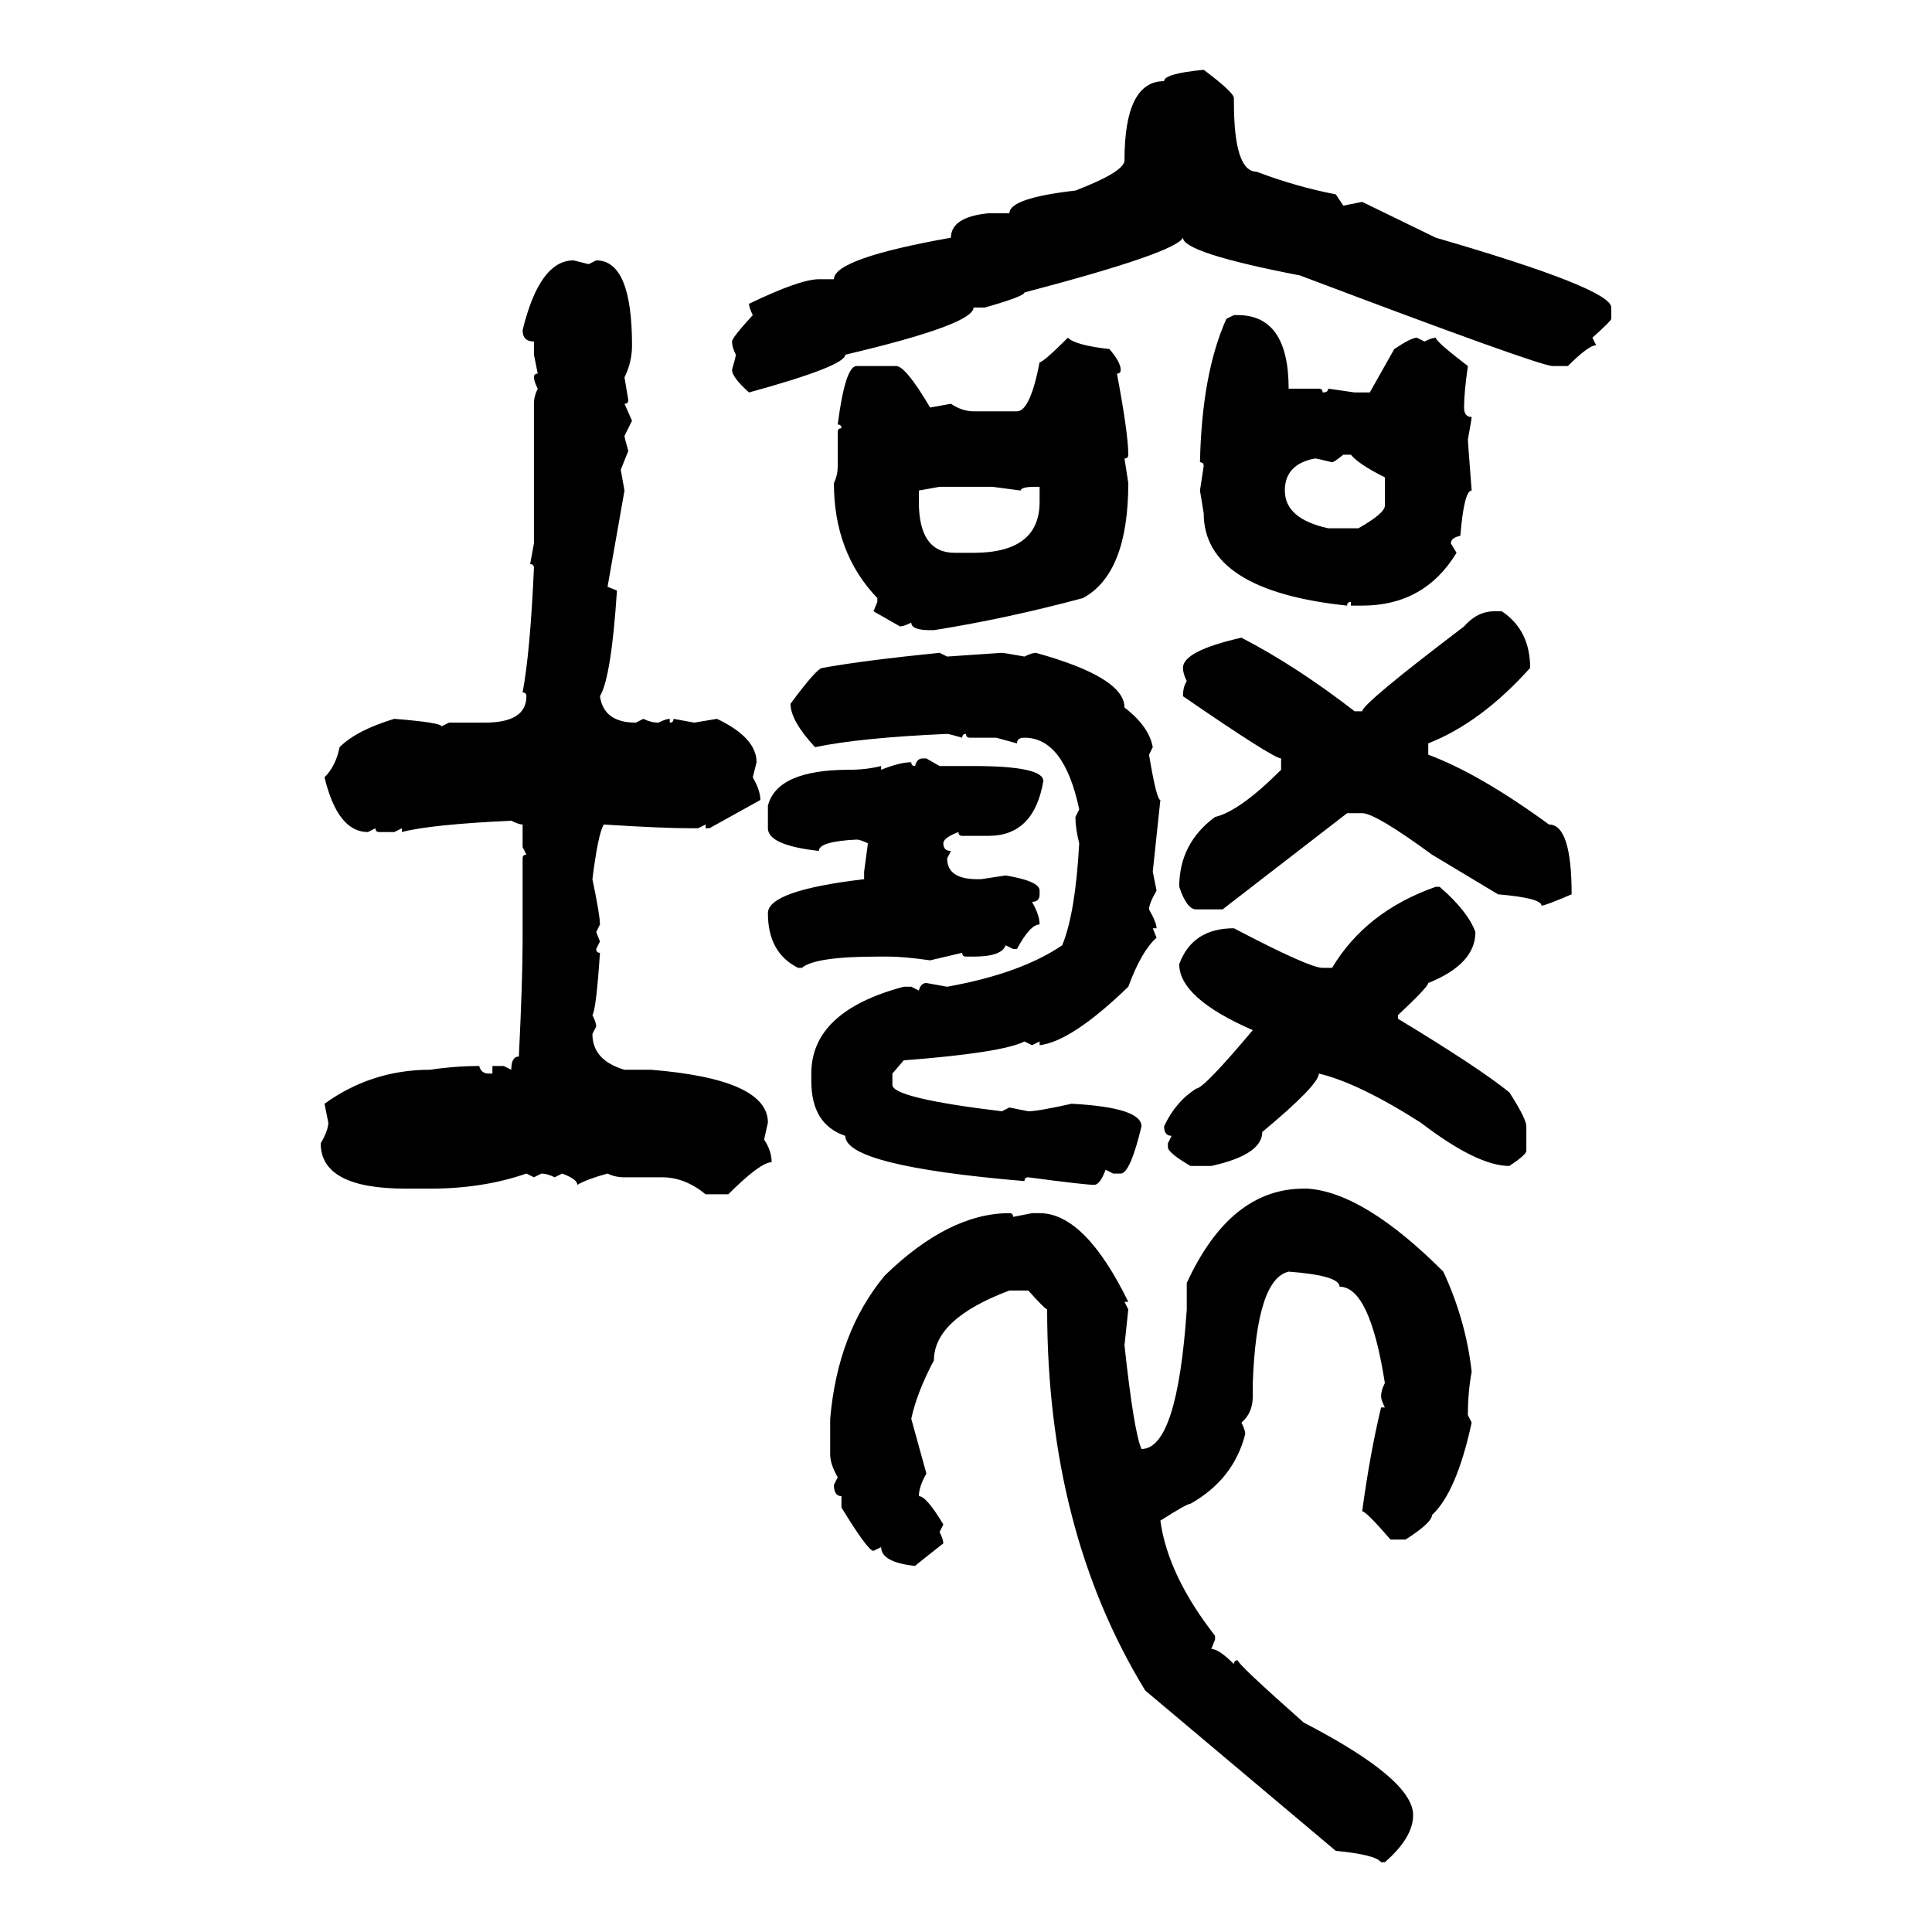 <svg xmlns="http://www.w3.org/2000/svg" xmlns:xlink="http://www.w3.org/1999/xlink" width="300" height="300"><path d="M186.91 10.84L186.91 10.84Q191.60 14.36 191.60 15.23L191.60 15.23L191.60 15.82Q191.60 26.66 195.12 26.66L195.12 26.66Q201.27 29.00 207.42 30.18L207.42 30.18L208.59 31.93L211.52 31.35L222.95 36.91Q250.20 44.82 250.20 47.75L250.20 47.75L250.20 49.51Q250.20 49.80 247.27 52.44L247.27 52.44L247.85 53.61Q246.68 53.61 243.46 56.84L243.46 56.84L241.11 56.84Q239.06 56.84 201.86 42.77L201.86 42.77Q183.69 39.26 183.69 36.91L183.69 36.91Q182.52 39.26 159.08 45.41L159.08 45.41Q159.08 46.00 152.93 47.75L152.93 47.75L151.17 47.75Q151.17 50.39 131.25 55.08L131.25 55.08Q131.25 56.84 116.31 60.94L116.31 60.94Q113.67 58.59 113.67 57.42L113.67 57.42Q114.26 55.37 114.26 55.08L114.26 55.08Q113.67 53.91 113.67 53.03L113.67 53.03Q113.67 52.44 116.89 48.93L116.89 48.93Q116.31 47.75 116.31 47.17L116.31 47.17Q124.22 43.36 127.15 43.36L127.15 43.36L129.49 43.36Q129.49 40.14 147.66 36.91L147.66 36.91Q147.66 33.69 153.52 33.11L153.52 33.11L156.74 33.11Q156.74 30.76 166.99 29.59L166.99 29.59Q174.61 26.66 174.61 24.90L174.61 24.90Q174.61 12.60 180.76 12.60L180.76 12.60Q180.76 11.43 186.91 10.84ZM89.06 40.43L89.06 40.43L91.41 41.02L92.58 40.43Q98.14 40.43 98.14 53.61L98.14 53.61Q98.14 56.25 96.97 58.59L96.97 58.59L97.56 62.11Q97.56 62.70 96.97 62.70L96.97 62.70L98.14 65.33L96.97 67.68Q96.97 67.97 97.56 70.02L97.56 70.02L96.39 72.95L96.97 76.17L94.34 91.11L95.80 91.70Q94.92 105.18 93.16 108.11L93.16 108.11Q93.75 112.21 98.73 112.21L98.73 112.21L99.90 111.62Q101.07 112.21 102.25 112.21L102.25 112.21Q103.42 111.62 104.00 111.62L104.00 111.62L104.00 112.21Q104.59 112.21 104.59 111.62L104.59 111.62L107.81 112.21L111.33 111.62Q117.48 114.55 117.48 118.36L117.48 118.36L116.89 120.70Q118.07 122.75 118.07 124.22L118.07 124.22L110.16 128.61L109.57 128.61L109.57 128.03L108.40 128.61L107.23 128.61Q102.83 128.61 93.75 128.03L93.75 128.03Q92.87 129.49 91.99 136.52L91.99 136.52Q93.16 142.09 93.16 143.55L93.16 143.55L92.58 144.73L93.16 146.19L92.58 147.36Q92.58 147.95 93.16 147.95L93.16 147.95Q92.58 156.74 91.99 157.62L91.99 157.62Q92.58 158.79 92.58 159.38L92.58 159.38L91.99 160.55Q91.99 164.65 96.97 166.11L96.97 166.11L101.07 166.11Q119.24 167.58 119.24 174.32L119.24 174.32L118.65 176.95Q119.82 178.71 119.82 180.47L119.82 180.47Q118.07 180.47 113.09 185.45L113.09 185.45L109.57 185.45Q106.35 182.81 102.83 182.81L102.83 182.81L96.97 182.81Q95.51 182.81 94.34 182.23L94.34 182.23Q91.11 183.11 89.65 183.98L89.65 183.98Q89.65 183.11 87.30 182.23L87.30 182.23L86.13 182.81Q84.96 182.23 84.08 182.23L84.08 182.23L82.91 182.81L81.74 182.23Q75 184.57 66.80 184.57L66.80 184.57L62.99 184.57Q49.80 184.57 49.80 177.54L49.80 177.54Q50.98 175.49 50.98 174.32L50.98 174.32L50.39 171.39Q57.71 166.11 66.80 166.11L66.80 166.11Q70.61 165.53 74.41 165.53L74.41 165.53Q74.71 166.70 75.88 166.70L75.88 166.70L76.46 166.70L76.46 165.53L78.22 165.53L79.39 166.11Q79.39 164.06 80.57 164.06L80.57 164.06Q81.15 152.05 81.15 146.19L81.15 146.19L81.15 133.30Q81.15 132.71 81.74 132.71L81.74 132.71L81.15 131.54L81.15 128.03Q80.57 128.03 79.39 127.44L79.39 127.44Q66.80 128.03 62.40 129.20L62.40 129.20L62.40 128.61L61.23 129.20L58.89 129.20Q58.30 129.20 58.30 128.61L58.30 128.61L57.13 129.20Q52.44 129.20 50.39 120.70L50.39 120.70Q52.15 118.95 52.73 116.02L52.73 116.02Q55.37 113.38 61.23 111.62L61.23 111.62Q68.55 112.21 68.55 112.79L68.55 112.79L69.73 112.21L75.29 112.21Q81.74 112.21 81.74 108.11L81.74 108.11Q81.74 107.52 81.15 107.52L81.15 107.52Q82.32 101.37 82.91 88.18L82.91 88.18Q82.91 87.60 82.32 87.60L82.32 87.60L82.91 84.38L82.91 62.70Q82.91 61.52 83.50 60.35L83.50 60.35Q82.91 59.18 82.91 58.59L82.91 58.59Q82.91 58.01 83.50 58.01L83.50 58.01L82.91 55.08L82.91 53.03Q81.15 53.03 81.15 51.27L81.15 51.27Q83.79 40.43 89.06 40.43ZM190.43 49.51L191.60 48.93L192.19 48.93Q200.10 48.93 200.10 60.35L200.10 60.35L204.79 60.35Q205.37 60.35 205.37 60.94L205.37 60.94Q206.25 60.94 206.25 60.35L206.25 60.35L210.35 60.94L212.70 60.94L216.50 54.20Q219.14 52.44 220.02 52.44L220.02 52.44L221.19 53.03Q222.36 52.44 222.95 52.44L222.95 52.44Q222.95 53.03 227.93 56.84L227.93 56.84Q227.34 60.94 227.34 63.28L227.34 63.28Q227.34 64.75 228.52 64.75L228.52 64.75Q228.52 65.04 227.93 68.26L227.93 68.26Q227.93 68.55 228.52 76.17L228.52 76.17Q227.34 76.17 226.76 83.20L226.76 83.20Q225.29 83.50 225.29 84.38L225.29 84.38L226.17 85.84Q221.19 94.04 211.52 94.04L211.52 94.04L209.77 94.04L209.77 93.46Q209.18 93.46 209.18 94.04L209.18 94.04Q186.91 91.70 186.91 79.69L186.91 79.69L186.33 76.17L186.91 72.36Q186.91 71.78 186.33 71.78L186.33 71.78Q186.62 58.01 190.43 49.51L190.43 49.51ZM165.82 52.44L165.82 52.44Q166.99 53.61 172.27 54.20L172.27 54.20Q174.02 56.25 174.02 57.42L174.02 57.42Q174.02 58.01 173.44 58.01L173.44 58.01Q175.20 67.38 175.20 70.61L175.20 70.61Q175.20 71.19 174.61 71.19L174.61 71.19L175.20 75Q175.20 89.06 168.16 92.87L168.16 92.87Q156.15 96.09 145.02 97.85L145.02 97.85L144.43 97.85Q141.50 97.85 141.50 96.68L141.50 96.68Q140.33 97.27 139.75 97.27L139.75 97.27L135.64 94.92L136.23 93.46L136.23 92.87Q129.49 85.84 129.49 75L129.49 75Q130.08 73.83 130.08 72.36L130.08 72.36L130.08 67.09Q130.08 66.50 130.66 66.50L130.66 66.50Q130.66 65.92 130.08 65.92L130.08 65.92Q131.25 56.84 133.01 56.84L133.01 56.84L139.16 56.84Q140.63 56.84 144.43 63.28L144.43 63.28L147.66 62.70Q149.41 63.87 151.17 63.87L151.17 63.87L157.91 63.87Q159.96 63.87 161.43 56.25L161.43 56.25Q162.01 56.25 165.82 52.44ZM206.84 71.78L206.84 71.78Q204.49 71.19 204.20 71.19L204.20 71.19Q199.51 72.07 199.51 76.17L199.51 76.17Q199.51 80.57 206.25 82.03L206.25 82.03L210.94 82.03Q215.04 79.69 215.04 78.52L215.04 78.52L215.04 74.12Q210.94 72.07 209.77 70.61L209.77 70.61L208.59 70.61Q207.13 71.78 206.84 71.78ZM145.90 75.59L142.68 76.17L142.68 77.93Q142.68 85.84 148.24 85.84L148.24 85.84L151.17 85.84Q161.43 85.84 161.43 77.93L161.43 77.93L161.43 75.59L160.84 75.59Q158.50 75.59 158.50 76.17L158.50 76.17L154.10 75.59L145.90 75.59ZM232.03 94.92L232.03 94.92L233.20 94.92Q237.60 97.85 237.60 103.71L237.60 103.71Q229.98 112.21 221.78 115.43L221.78 115.43L221.78 117.19Q229.69 120.12 240.53 128.03L240.53 128.03Q244.04 128.03 244.04 138.87L244.04 138.87Q239.94 140.63 239.36 140.63L239.36 140.63Q239.36 139.45 232.62 138.87L232.62 138.87L222.36 132.71Q213.57 126.27 211.52 126.27L211.52 126.27L209.18 126.27L189.84 141.21L185.74 141.21Q184.28 141.21 183.11 137.70L183.11 137.70Q183.11 130.96 188.67 126.86L188.67 126.86Q192.48 125.98 198.93 119.53L198.93 119.53L198.93 117.77Q197.75 117.77 183.69 108.11L183.69 108.11Q183.69 106.64 184.28 105.76L184.28 105.76Q183.69 104.59 183.69 103.71L183.69 103.71Q183.69 101.07 192.77 99.02L192.77 99.02Q201.27 103.42 210.35 110.45L210.35 110.45L211.52 110.45Q211.52 109.28 227.34 97.27L227.34 97.27Q229.39 94.92 232.03 94.92ZM145.90 101.37L145.90 101.37L147.07 101.95L155.57 101.37Q155.86 101.37 159.08 101.95L159.08 101.95Q160.25 101.37 160.84 101.37L160.84 101.37Q174.61 105.18 174.61 109.86L174.61 109.86Q178.42 112.79 179.00 116.02L179.00 116.02L178.42 117.19Q179.59 124.22 180.18 124.22L180.18 124.22L179.00 135.35L179.59 138.28Q178.42 140.33 178.42 141.21L178.42 141.21Q179.59 143.26 179.59 144.14L179.59 144.14L179.00 144.14L179.59 145.61Q177.25 147.66 175.20 153.22L175.20 153.22Q166.41 161.72 161.43 162.30L161.43 162.30L161.43 161.72L160.25 162.30L159.08 161.72Q155.57 163.48 140.33 164.65L140.33 164.65L138.57 166.70L138.57 168.46Q138.57 170.51 155.57 172.56L155.57 172.56L156.74 171.97L159.67 172.56Q161.13 172.56 166.41 171.39L166.41 171.39Q177.25 171.97 177.25 174.90L177.25 174.90Q175.49 182.23 174.02 182.23L174.02 182.23L172.85 182.23L171.68 181.64Q170.80 183.98 169.92 183.98L169.92 183.98Q168.46 183.98 159.67 182.81L159.67 182.81Q159.08 182.81 159.08 183.40L159.08 183.40Q131.25 181.05 131.25 176.37L131.25 176.37Q125.98 174.61 125.98 167.87L125.98 167.87L125.98 166.70Q125.98 157.03 140.33 153.22L140.33 153.22L141.50 153.22L142.68 153.81Q142.97 152.64 143.85 152.64L143.85 152.64L147.07 153.22Q158.50 151.17 164.94 146.78L164.94 146.78Q166.99 141.80 167.58 130.96L167.58 130.96Q166.99 128.61 166.99 126.86L166.99 126.86L167.58 125.68Q165.23 114.55 159.08 114.55L159.08 114.55Q157.91 114.55 157.91 115.43L157.91 115.43L154.69 114.55L150.59 114.55Q150 114.55 150 113.96L150 113.96Q149.41 113.96 149.41 114.55L149.41 114.55Q147.36 113.96 147.07 113.96L147.07 113.96Q133.59 114.55 126.56 116.02L126.56 116.02Q122.75 111.91 122.75 109.28L122.75 109.28Q126.86 103.71 127.73 103.71L127.73 103.71Q134.18 102.54 145.90 101.37ZM143.26 117.77L143.26 117.77L143.85 117.77L145.90 118.95L151.17 118.95Q162.01 118.95 162.01 121.29L162.01 121.29Q160.55 129.79 153.52 129.79L153.52 129.79L149.41 129.79Q148.83 129.79 148.83 129.20L148.83 129.20Q146.48 130.08 146.48 130.96L146.48 130.96Q146.48 132.13 147.66 132.13L147.66 132.13L147.07 133.30Q147.07 136.52 151.76 136.52L151.76 136.52L152.34 136.52L156.15 135.94Q161.43 136.82 161.43 138.28L161.43 138.28L161.43 138.87Q161.43 140.04 160.25 140.04L160.25 140.04Q161.43 142.09 161.43 143.55L161.43 143.55Q159.96 143.55 157.91 147.36L157.91 147.36L157.32 147.36L156.15 146.78Q155.57 148.54 151.17 148.54L151.17 148.54L150 148.54Q149.41 148.54 149.41 147.95L149.41 147.95L144.43 149.12Q140.33 148.54 137.99 148.54L137.99 148.54L136.23 148.54Q126.56 148.54 124.51 150.29L124.51 150.29L123.93 150.29Q119.24 147.95 119.24 141.80L119.24 141.80Q119.24 138.28 134.18 136.52L134.18 136.52L134.18 135.35L134.77 130.96Q133.59 130.37 133.01 130.37L133.01 130.37Q127.15 130.66 127.15 132.13L127.15 132.13Q119.24 131.25 119.24 128.61L119.24 128.61L119.24 125.10Q120.70 119.53 131.84 119.53L131.84 119.53Q134.47 119.53 136.82 118.95L136.82 118.95L136.82 119.53Q139.75 118.36 141.50 118.36L141.50 118.36Q141.50 118.95 142.09 118.95L142.09 118.95Q142.38 117.77 143.26 117.77ZM222.95 137.70L222.95 137.70L223.54 137.70Q227.93 141.50 229.10 144.73L229.10 144.73Q229.10 149.71 221.78 152.64L221.78 152.64Q221.78 153.22 217.09 157.62L217.09 157.62L217.09 158.20Q229.69 165.82 234.38 169.63L234.38 169.63Q237.01 173.73 237.01 174.90L237.01 174.90L237.01 178.71Q237.01 179.30 234.38 181.05L234.38 181.05Q229.39 181.05 220.61 174.32L220.61 174.32Q210.94 168.16 204.79 166.70L204.79 166.70Q204.79 168.46 196.00 175.78L196.00 175.78Q196.00 179.30 188.09 181.05L188.09 181.05L184.86 181.05Q181.35 179.00 181.35 178.13L181.35 178.13L181.35 177.54L181.93 176.37Q180.76 176.37 180.76 174.90L180.76 174.90Q182.52 171.09 185.74 169.04L185.74 169.04Q186.91 169.04 194.53 159.96L194.53 159.96Q183.11 154.98 183.11 149.71L183.11 149.71Q185.16 144.14 191.60 144.14L191.60 144.14Q203.32 150.29 205.37 150.29L205.37 150.29L206.84 150.29Q212.11 141.50 222.95 137.70ZM202.44 184.57L202.44 184.57L203.03 184.57Q211.82 185.16 224.12 197.46L224.12 197.46Q227.64 205.08 228.52 212.99L228.52 212.99Q227.93 216.21 227.93 219.73L227.93 219.73L228.52 220.90Q226.17 231.74 222.36 235.25L222.36 235.25Q222.36 236.43 218.26 239.06L218.26 239.06L215.92 239.06Q212.11 234.67 211.52 234.67L211.52 234.67Q212.70 225.88 214.45 218.55L214.45 218.55L215.04 218.55Q214.45 217.38 214.45 216.80L214.45 216.80Q214.45 215.92 215.04 214.75L215.04 214.75Q212.70 199.80 208.01 199.80L208.01 199.80Q208.01 198.05 200.10 197.46L200.10 197.46Q195.12 198.63 194.53 214.75L194.53 214.75L194.53 216.80Q194.53 219.43 192.77 220.90L192.77 220.90Q193.36 222.07 193.36 222.66L193.36 222.66Q191.60 229.69 184.86 233.50L184.86 233.50Q184.28 233.50 180.18 236.13L180.18 236.13Q181.35 244.63 188.67 254.00L188.67 254.00L188.67 254.59L188.09 256.05Q189.26 256.05 191.60 258.40L191.60 258.40Q191.60 257.81 192.19 257.81L192.19 257.81Q192.19 258.40 202.44 267.48L202.44 267.48Q219.43 276.27 219.43 281.84L219.43 281.84Q219.43 285.35 215.04 289.16L215.04 289.16L214.45 289.16Q213.57 287.99 207.42 287.40L207.42 287.40L177.83 262.50Q162.60 237.60 162.60 203.32L162.60 203.32Q162.30 203.32 159.67 200.39L159.67 200.39L156.74 200.39Q145.02 204.79 145.02 211.23L145.02 211.23Q142.38 216.21 141.50 220.31L141.50 220.31L143.85 228.81Q142.68 230.86 142.68 232.32L142.68 232.32Q143.85 232.32 146.48 236.72L146.48 236.72L145.90 237.89Q146.48 239.06 146.48 239.65L146.48 239.65Q142.38 242.87 142.09 243.16L142.09 243.16Q136.82 242.58 136.82 240.23L136.82 240.23L135.64 240.82Q134.77 240.82 130.66 234.08L130.66 234.08L130.66 232.32Q129.49 232.32 129.49 230.57L129.49 230.57L130.08 229.39Q128.91 227.34 128.91 225.88L128.91 225.88L128.91 220.31Q130.08 206.84 137.40 198.05L137.40 198.05Q147.36 188.38 156.74 188.38L156.74 188.38Q157.32 188.38 157.32 188.96L157.32 188.96L160.25 188.38L161.43 188.38Q168.46 188.38 175.20 202.15L175.20 202.15L174.61 202.15L175.20 203.32L174.61 208.89Q176.07 222.36 177.25 225L177.25 225Q182.81 225 184.28 203.32L184.28 203.32L184.28 199.22Q191.02 184.57 202.44 184.57Z"/></svg>